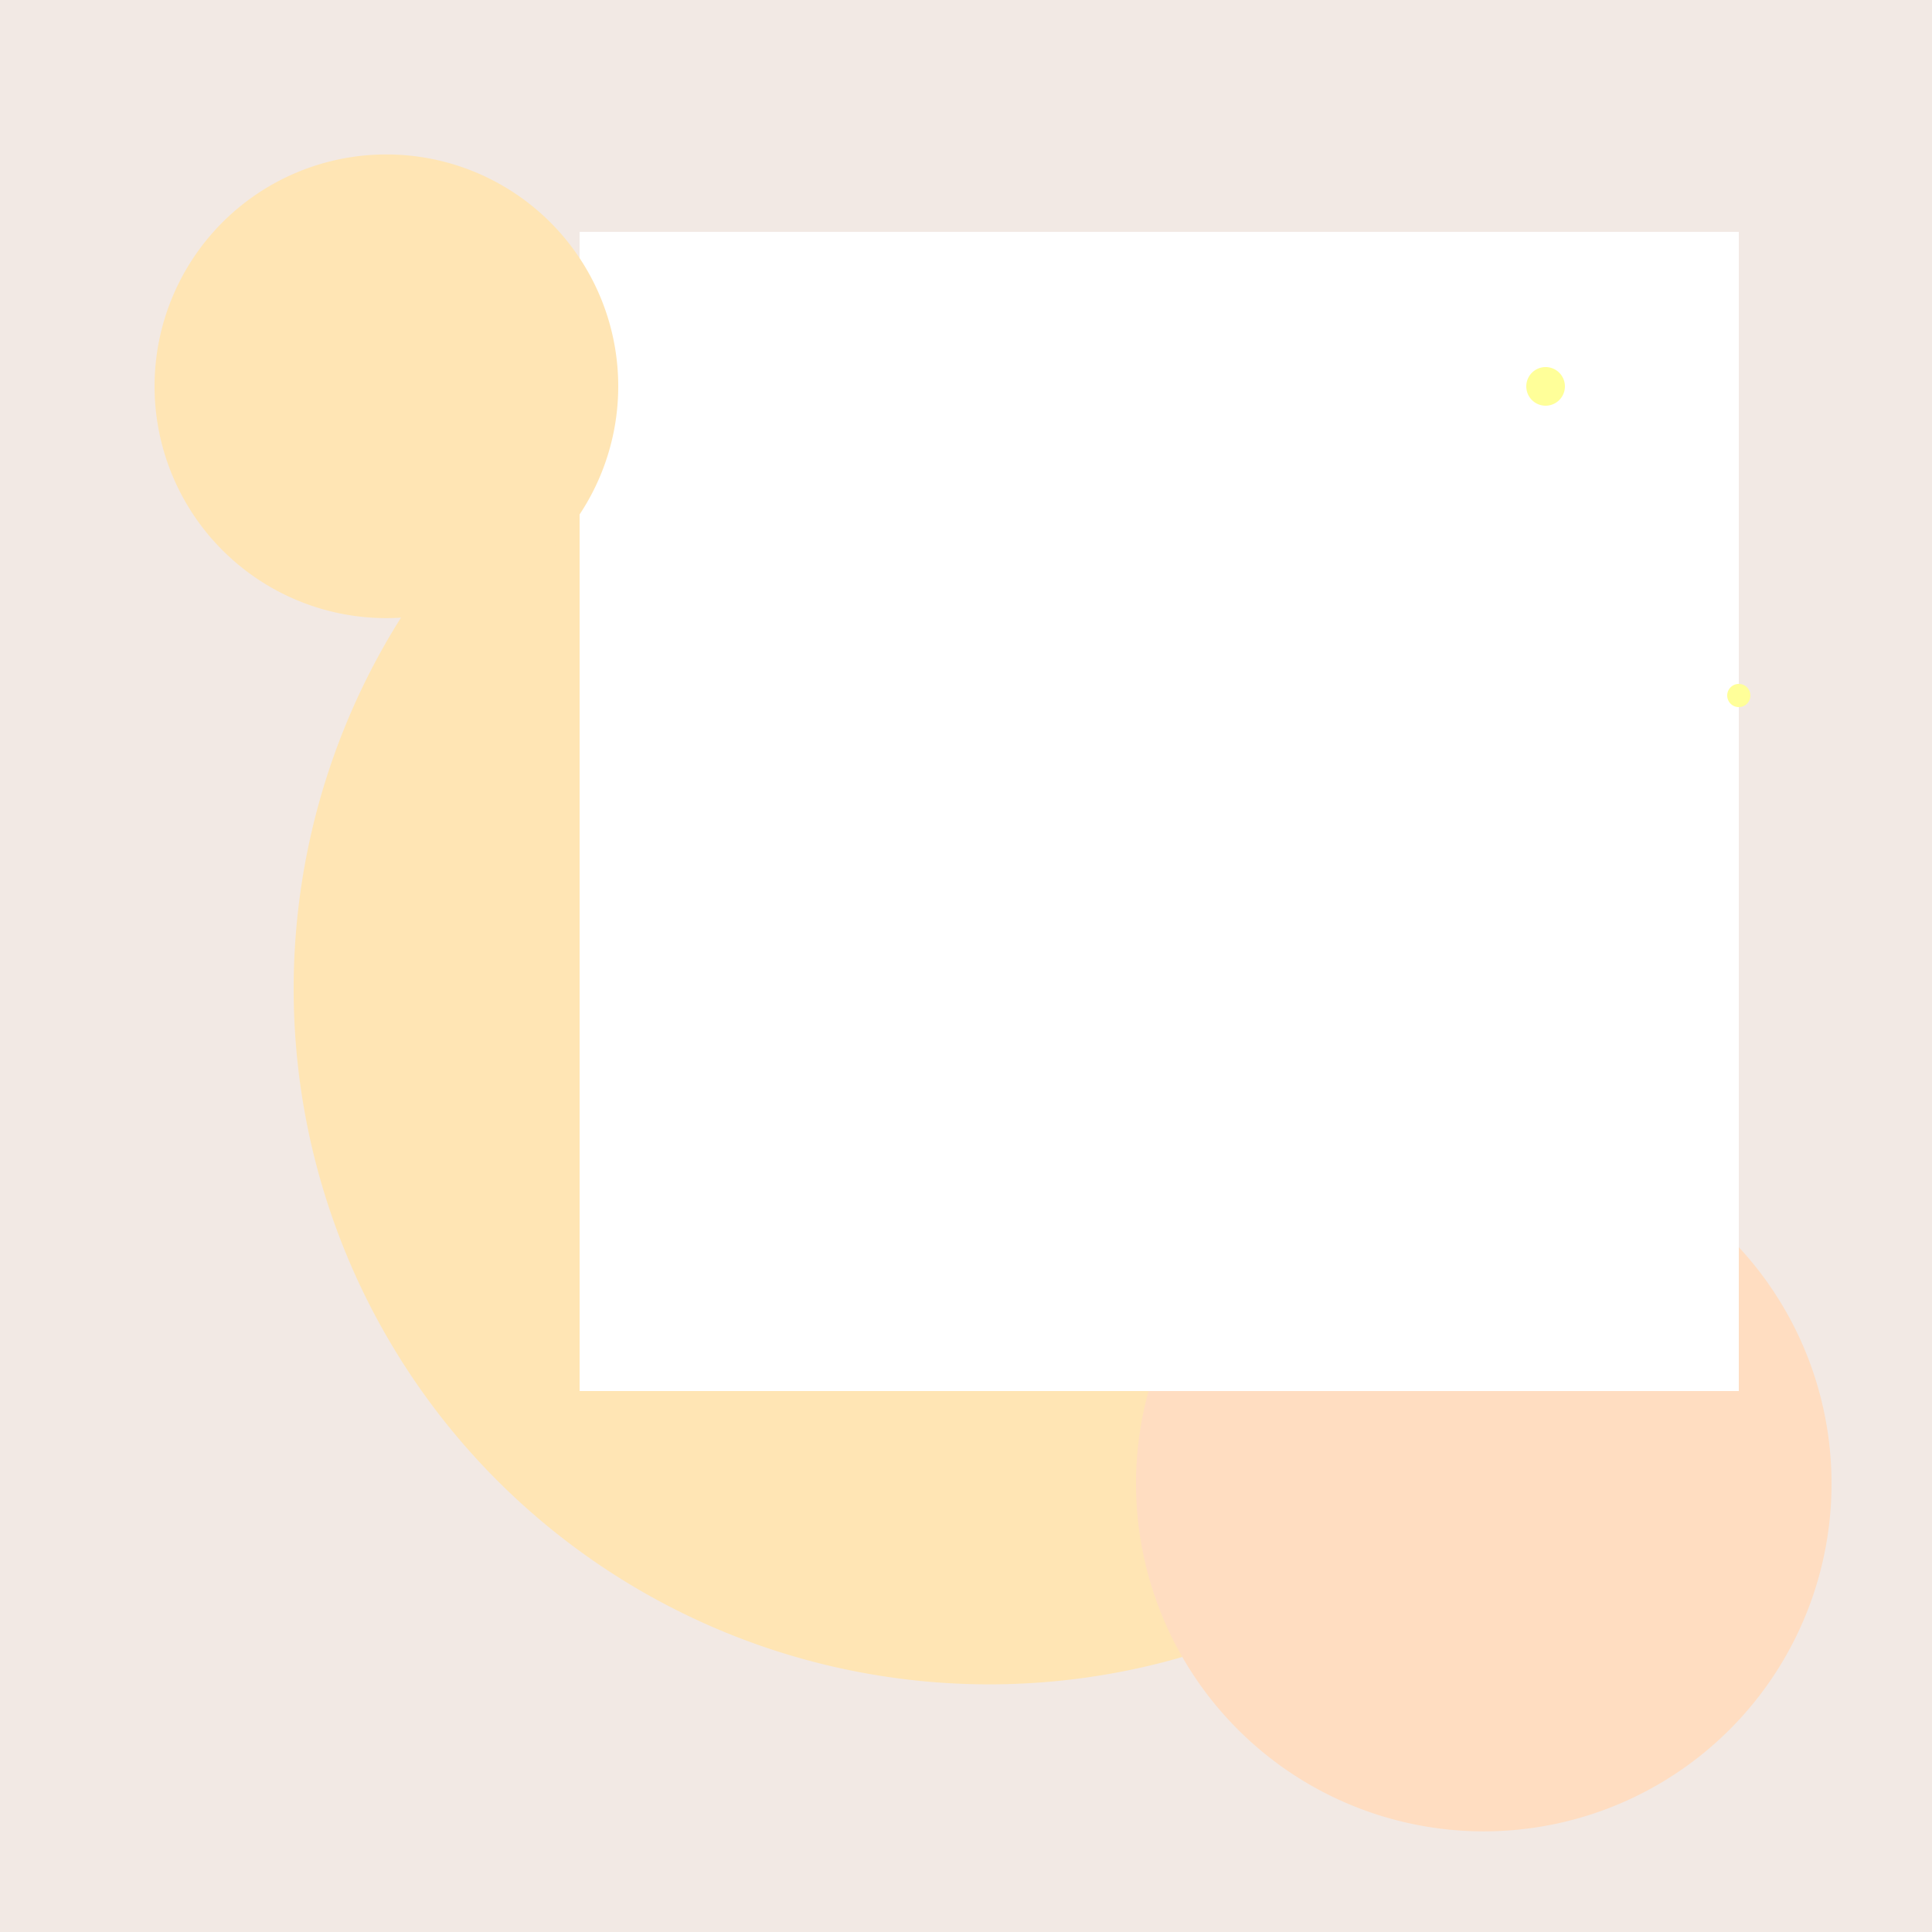<!--

Generated by DrawGPT.
Free, open source, AI generated images in SVG, PNG, and HTML Canvas format.
https://drawgpt.ai

Created: 2023-09-27T04:09:50.782Z
Link: https://drawgpt.ai/prompt/89631/

-->
<svg xmlns="http://www.w3.org/2000/svg" xmlns:xlink="http://www.w3.org/1999/xlink" width="500" height="500"><defs/><g><rect fill="#F2E9E4" stroke="none" x="0" y="0" width="512" height="512"/><path fill="#FFE5B4" stroke="none" paint-order="stroke fill markers" d=" M 436 256 A 180 180 0 1 1 436 255.82"/><path fill="#FFDDC1" stroke="none" paint-order="stroke fill markers" d=" M 474 384 A 90 90 0 1 1 474 383.91"/><path fill="#D6E7FD" stroke="none" paint-order="stroke fill markers" d=" M 150 360 L 150 60 L 450 60 L 450 360 L 150 360"/><path fill="#FFFFFF" stroke="none" paint-order="stroke fill markers" d=" M 150 360 L 150 60 L 450 60 L 450 360 L 150 360"/><path fill="#FFE5B4" stroke="none" paint-order="stroke fill markers" d=" M 160 100 A 60 60 0 1 1 160 99.94"/><path fill="#FFFF99" stroke="none" paint-order="stroke fill markers" d=" M 405 100 A 5 5 0 1 1 405 99.995"/><path fill="#FFFF99" stroke="none" paint-order="stroke fill markers" d=" M 453 180 A 3 3 0 1 1 453 179.997"/></g></svg>